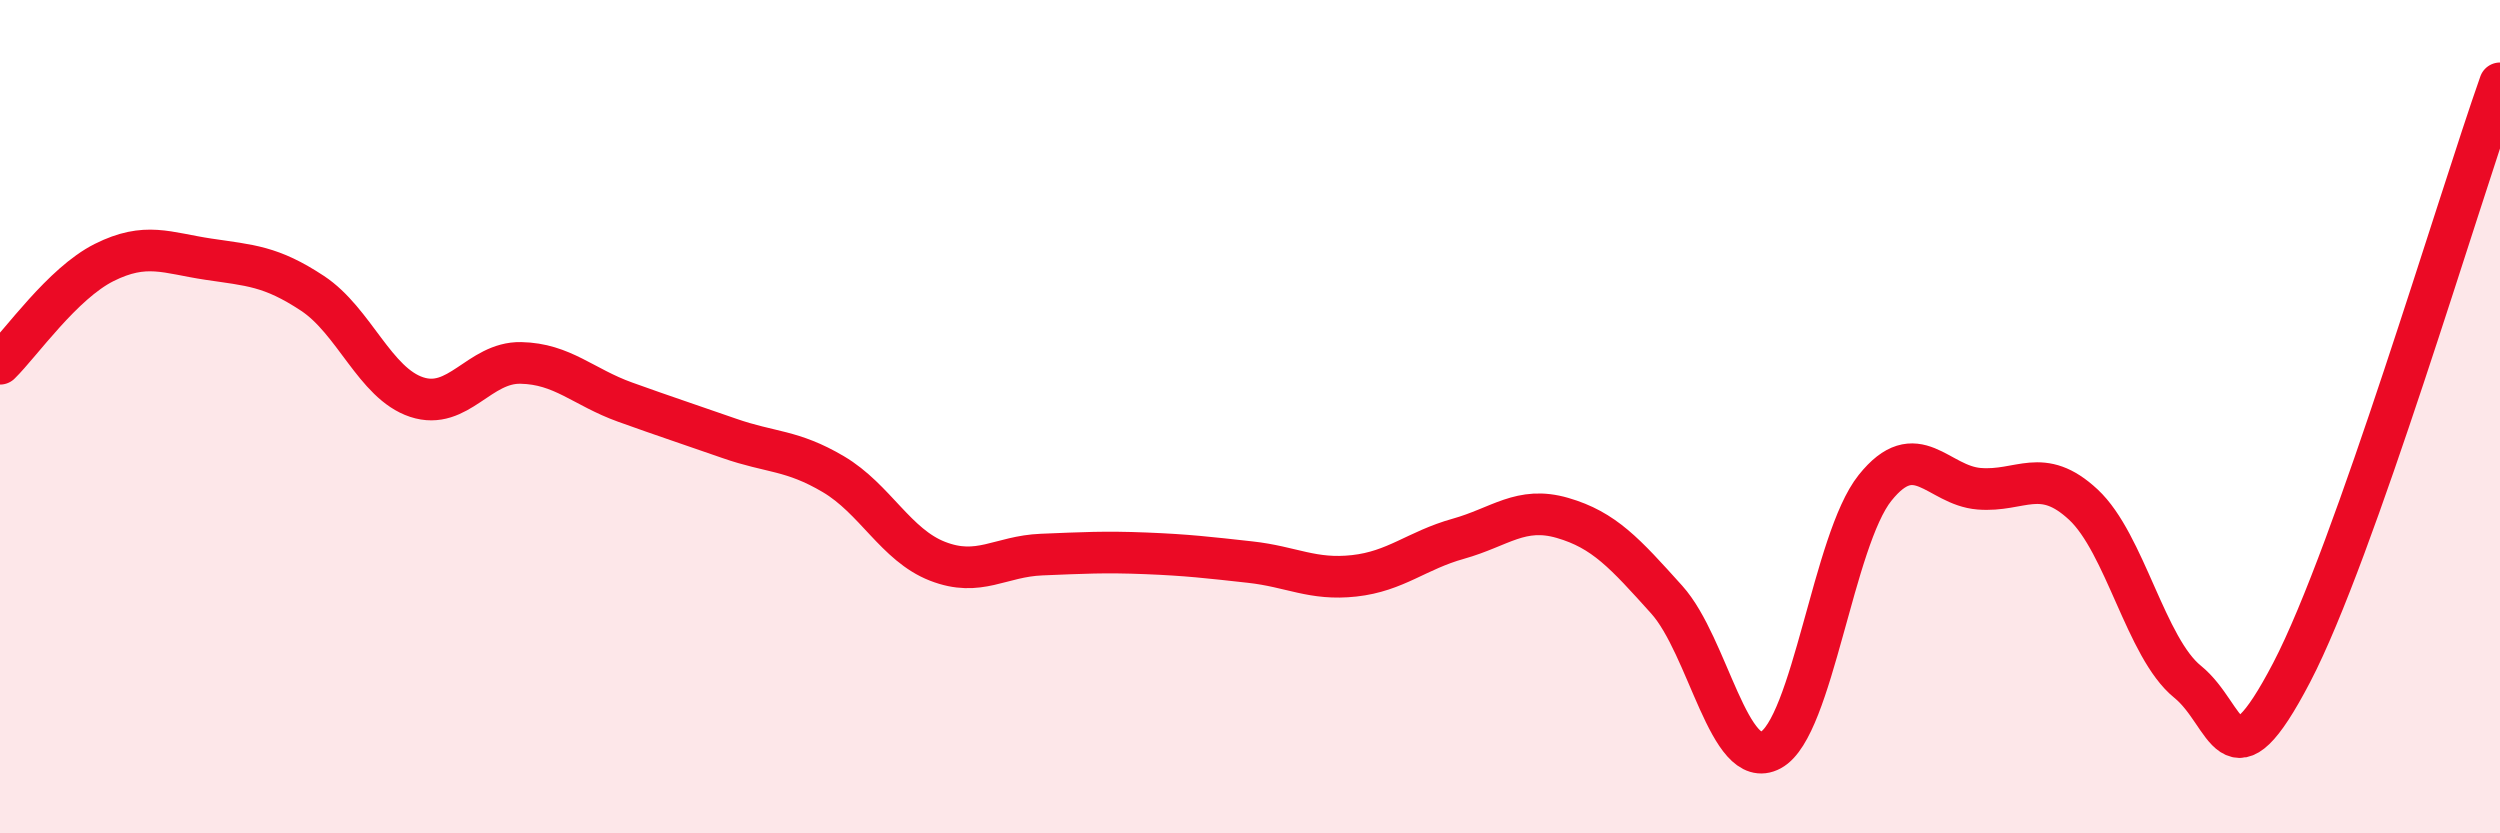 
    <svg width="60" height="20" viewBox="0 0 60 20" xmlns="http://www.w3.org/2000/svg">
      <path
        d="M 0,8.73 C 0.5,8.24 1.5,6.8 2.5,6.3 C 3.5,5.8 4,6.07 5,6.22 C 6,6.37 6.5,6.38 7.5,7.04 C 8.5,7.7 9,9.2 10,9.53 C 11,9.86 11.5,8.69 12.5,8.71 C 13.5,8.73 14,9.29 15,9.65 C 16,10.01 16.5,10.17 17.5,10.52 C 18.5,10.87 19,10.79 20,11.38 C 21,11.97 21.5,13.08 22.5,13.47 C 23.5,13.86 24,13.35 25,13.31 C 26,13.27 26.5,13.24 27.5,13.28 C 28.5,13.32 29,13.38 30,13.49 C 31,13.6 31.5,13.93 32.5,13.82 C 33.5,13.71 34,13.21 35,12.93 C 36,12.65 36.5,12.14 37.5,12.43 C 38.5,12.72 39,13.28 40,14.39 C 41,15.5 41.5,18.54 42.5,18 C 43.5,17.46 44,12.96 45,11.71 C 46,10.46 46.5,11.65 47.5,11.73 C 48.5,11.81 49,11.18 50,12.11 C 51,13.04 51.5,15.55 52.5,16.36 C 53.5,17.17 53.5,19.01 55,16.14 C 56.5,13.27 59,4.83 60,2L60 20L0 20Z"
        fill="#EB0A25"
        opacity="0.1"
        stroke-linecap="round"
        stroke-linejoin="round"
      />
      <path
        d="M 0,8.73 C 0.5,8.24 1.5,6.8 2.5,6.3 C 3.5,5.8 4,6.07 5,6.22 C 6,6.37 6.5,6.38 7.5,7.04 C 8.5,7.7 9,9.2 10,9.53 C 11,9.86 11.5,8.69 12.5,8.71 C 13.5,8.73 14,9.29 15,9.65 C 16,10.01 16.5,10.17 17.5,10.52 C 18.5,10.87 19,10.79 20,11.38 C 21,11.97 21.5,13.08 22.5,13.47 C 23.5,13.86 24,13.35 25,13.31 C 26,13.27 26.5,13.24 27.5,13.28 C 28.5,13.32 29,13.38 30,13.49 C 31,13.6 31.5,13.93 32.5,13.82 C 33.5,13.71 34,13.21 35,12.93 C 36,12.65 36.5,12.14 37.5,12.43 C 38.5,12.72 39,13.28 40,14.39 C 41,15.5 41.5,18.54 42.5,18 C 43.5,17.46 44,12.96 45,11.71 C 46,10.46 46.5,11.65 47.5,11.73 C 48.5,11.81 49,11.18 50,12.11 C 51,13.04 51.5,15.55 52.5,16.36 C 53.5,17.17 53.5,19.01 55,16.14 C 56.5,13.27 59,4.83 60,2"
        stroke="#EB0A25"
        stroke-width="1"
        fill="none"
        stroke-linecap="round"
        stroke-linejoin="round"
      />
    </svg>
  